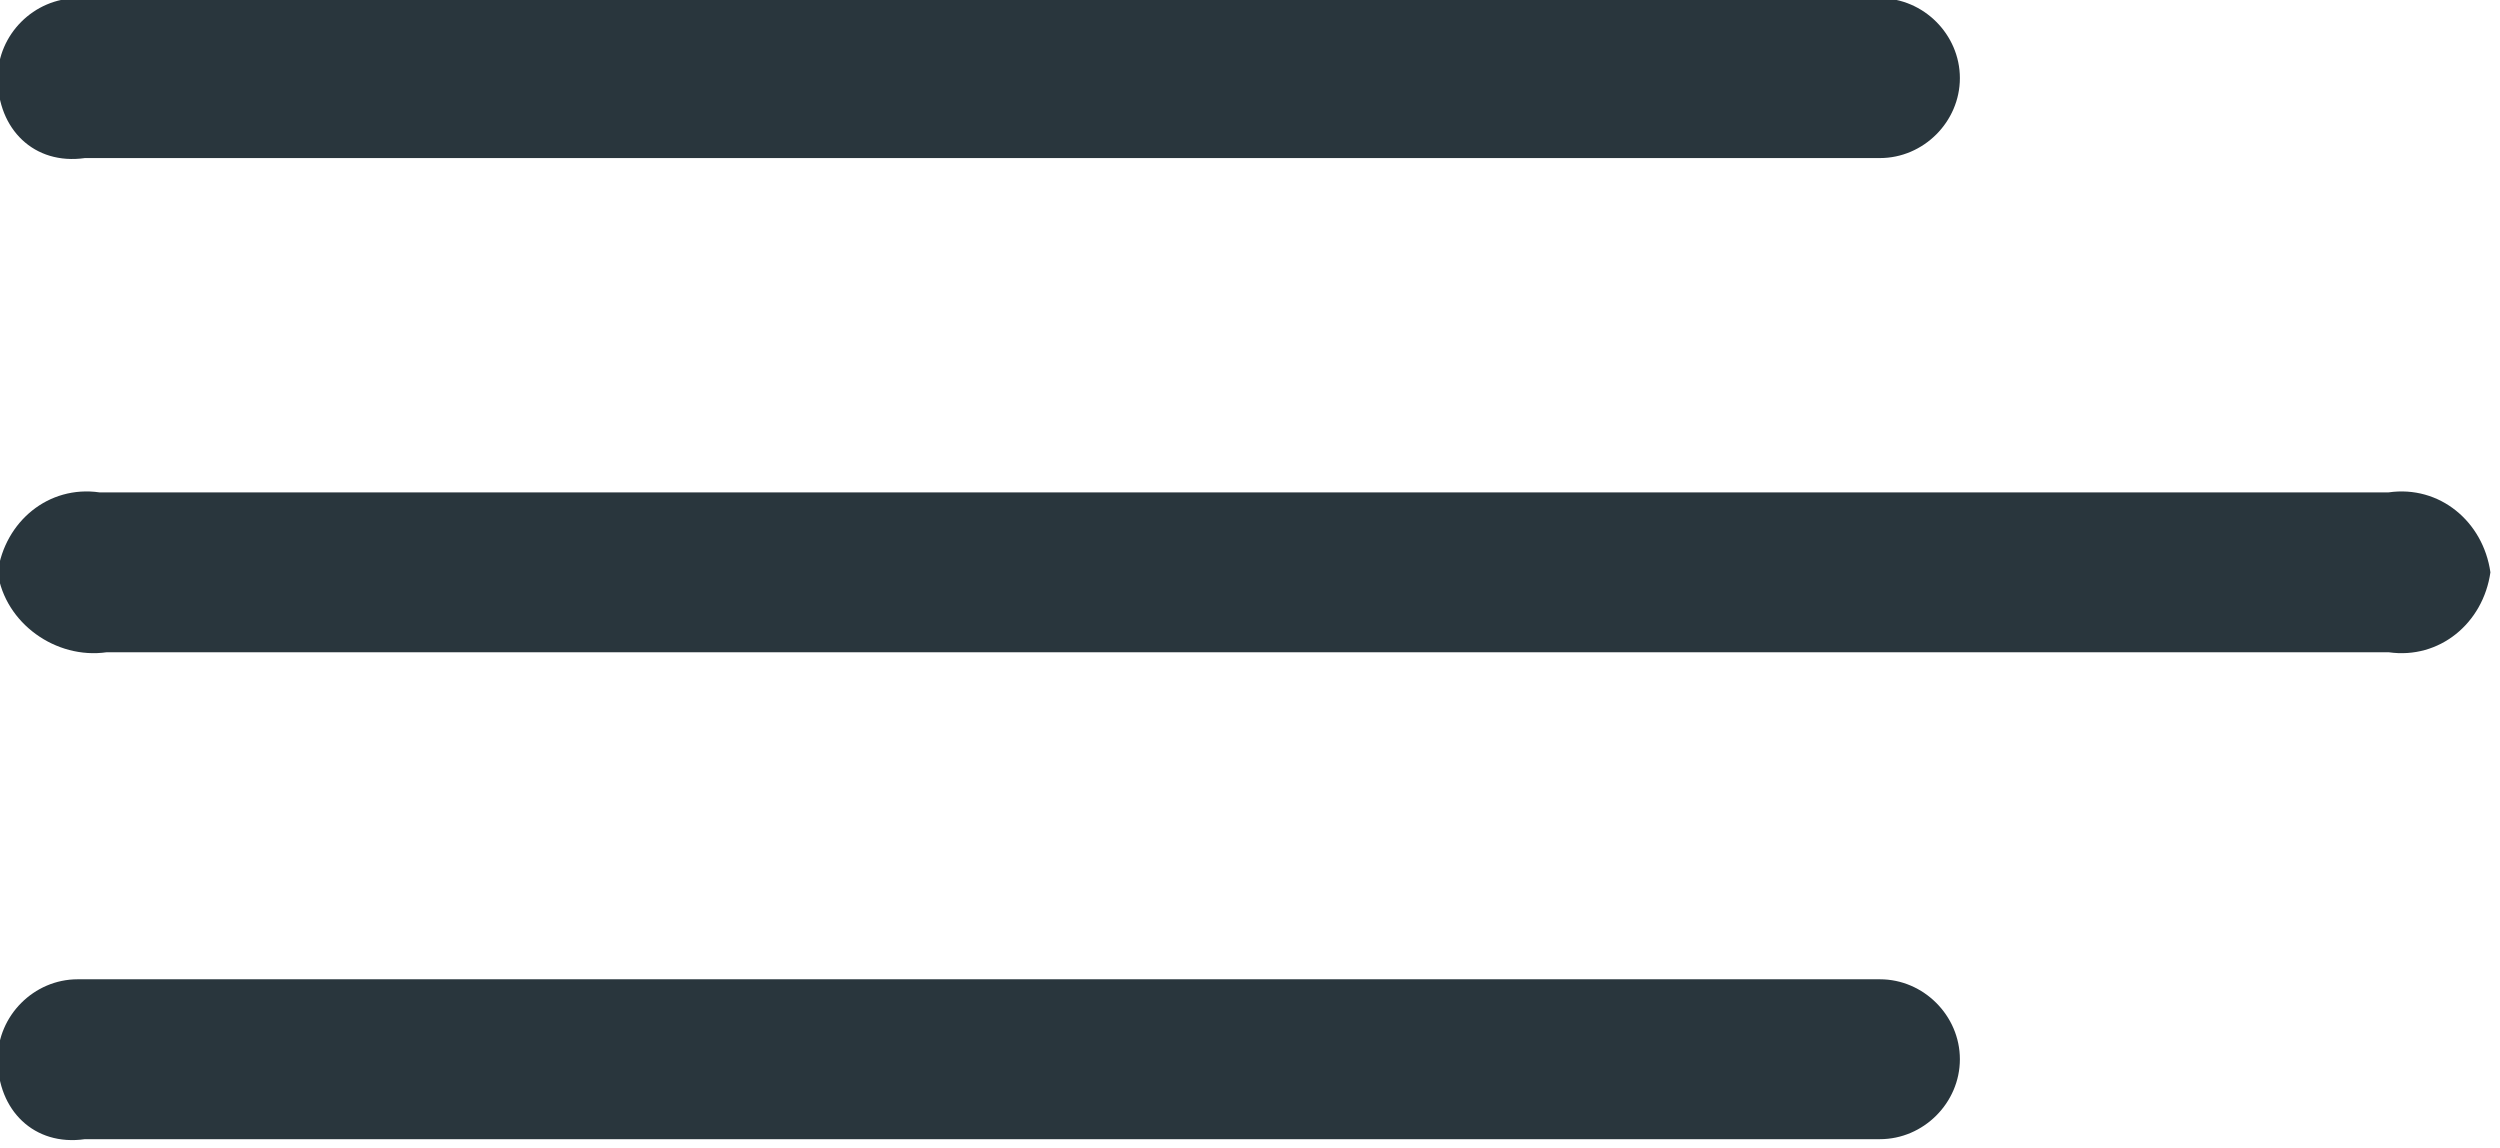 <svg xmlns="http://www.w3.org/2000/svg" xmlns:xlink="http://www.w3.org/1999/xlink" id="Layer_1" x="0px" y="0px" viewBox="0 0 34.4 15.8" style="enable-background:new 0 0 34.4 15.8;" xml:space="preserve"><style type="text/css">	.st0{fill:#29363D;}</style><g id="Icon_ionic-ios-menu" transform="translate(2.868 -10.125)">	<path id="Path_328" class="st0" d="M-2.9,11.2L-2.9,11.2c0-0.6,0.5-1.1,1.1-1.1H23c0.6,0,1.1,0.5,1.1,1.1l0,0  c0,0.6-0.5,1.1-1.1,1.1H-1.7C-2.4,12.4-2.9,11.9-2.9,11.2z"></path>	<path id="Path_329" class="st0" d="M-2.9,18L-2.9,18c0.1-0.7,0.7-1.2,1.4-1.1h31.5c0.7-0.1,1.3,0.4,1.4,1.1l0,0  c-0.1,0.7-0.7,1.2-1.4,1.1H-1.4C-2.1,19.2-2.8,18.7-2.9,18z"></path>	<path id="Path_330" class="st0" d="M-2.9,24.7L-2.9,24.7c0-0.6,0.5-1.1,1.1-1.1H23c0.6,0,1.1,0.5,1.1,1.1l0,0  c0,0.6-0.5,1.1-1.1,1.1H-1.7C-2.4,25.9-2.9,25.4-2.9,24.7z"></path></g></svg>